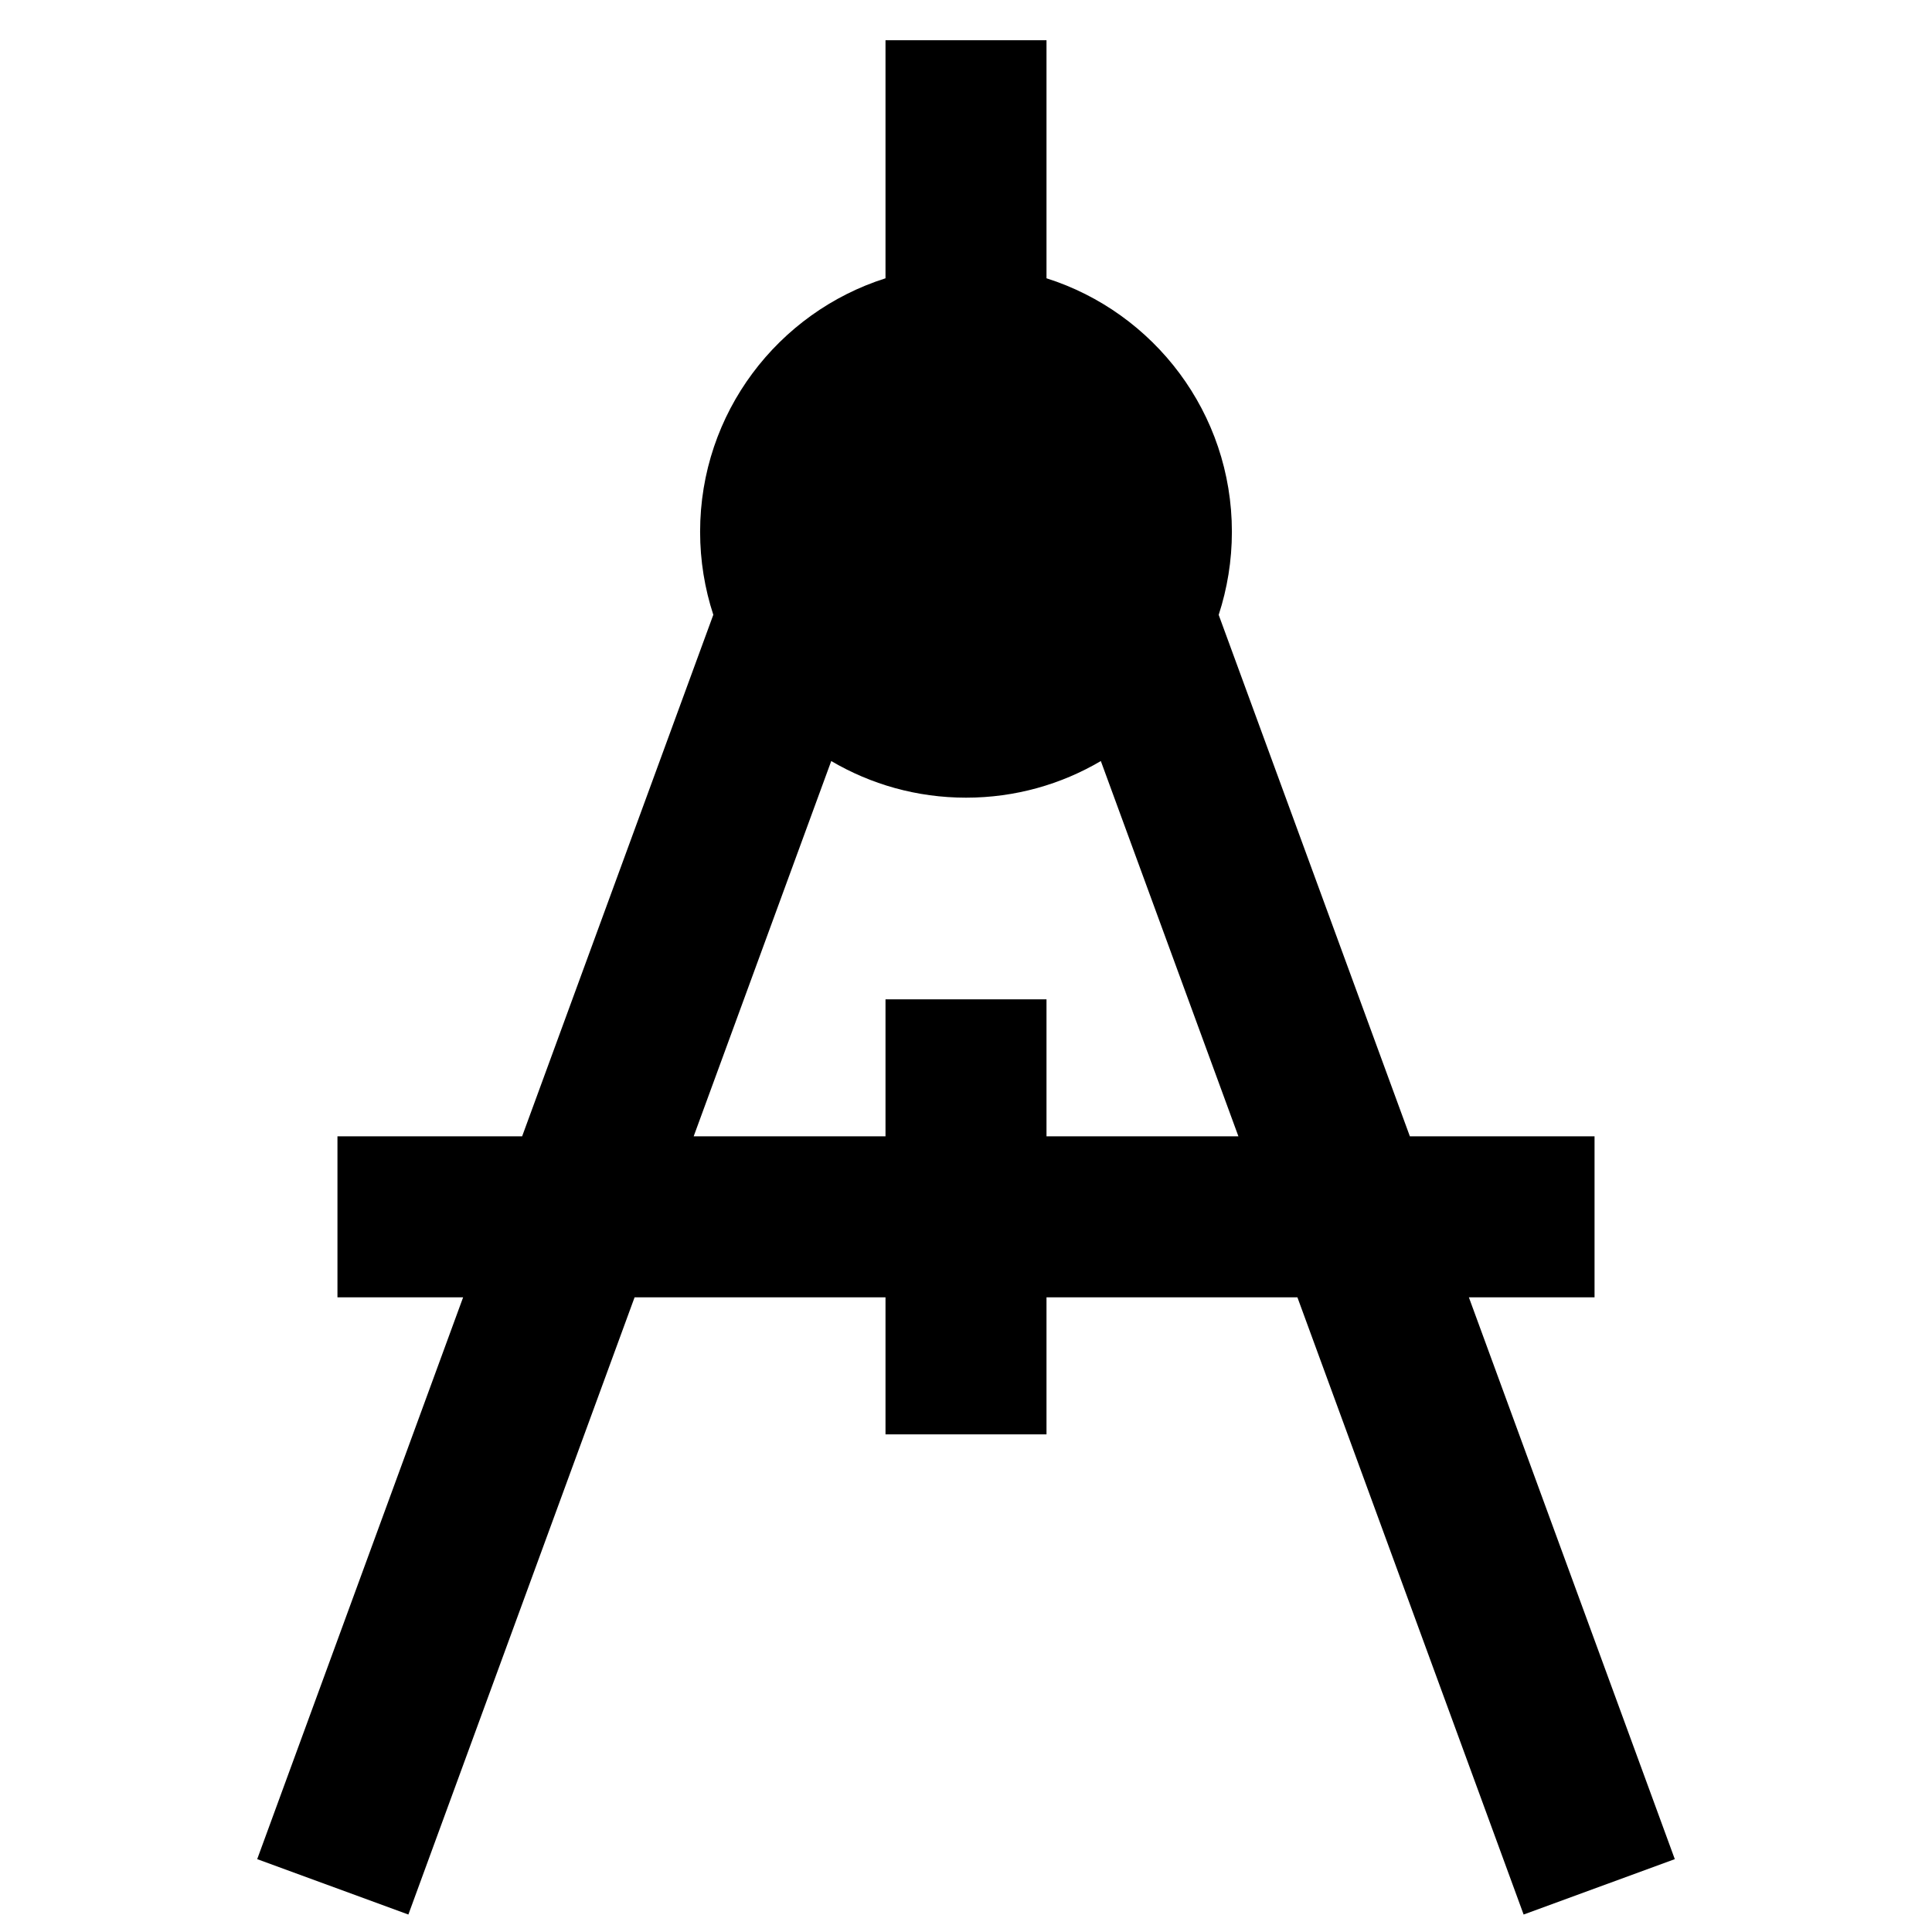 <svg xmlns="http://www.w3.org/2000/svg" fill="none" viewBox="0 0 24 24" id="Drawing-Compass--Streamline-Sharp">
  <desc>
    Drawing Compass Streamline Icon: https://streamlinehq.com
  </desc>
  <g id="drawing-compass">
    <path id="Union" fill="#000000" fill-rule="evenodd" d="M13 0.5v2.957c1.335 0.424 2.303 1.673 2.303 3.149 0 0.36 -0.058 0.707 -0.164 1.032l2.375 6.478h2.294v2h-1.561l2.214 6.04 0.344 0.939 -1.878 0.688 -0.344 -0.939 -2.466 -6.728H13v1.702h-2v-1.702H7.883l-2.466 6.728 -0.344 0.939 -1.878 -0.688 0.344 -0.939 2.214 -6.04H4.192v-2h2.294l2.375 -6.479c-0.106 -0.324 -0.164 -0.671 -0.164 -1.031 0 -1.476 0.968 -2.725 2.303 -3.149V0.5h2Zm0 13.616v-1.702h-2v1.702H8.617l1.709 -4.662c0.491 0.289 1.063 0.455 1.675 0.455 0.611 0 1.183 -0.166 1.674 -0.455l1.709 4.662H13Z" clip-rule="evenodd" stroke-width="1"></path>
  </g>
</svg>
